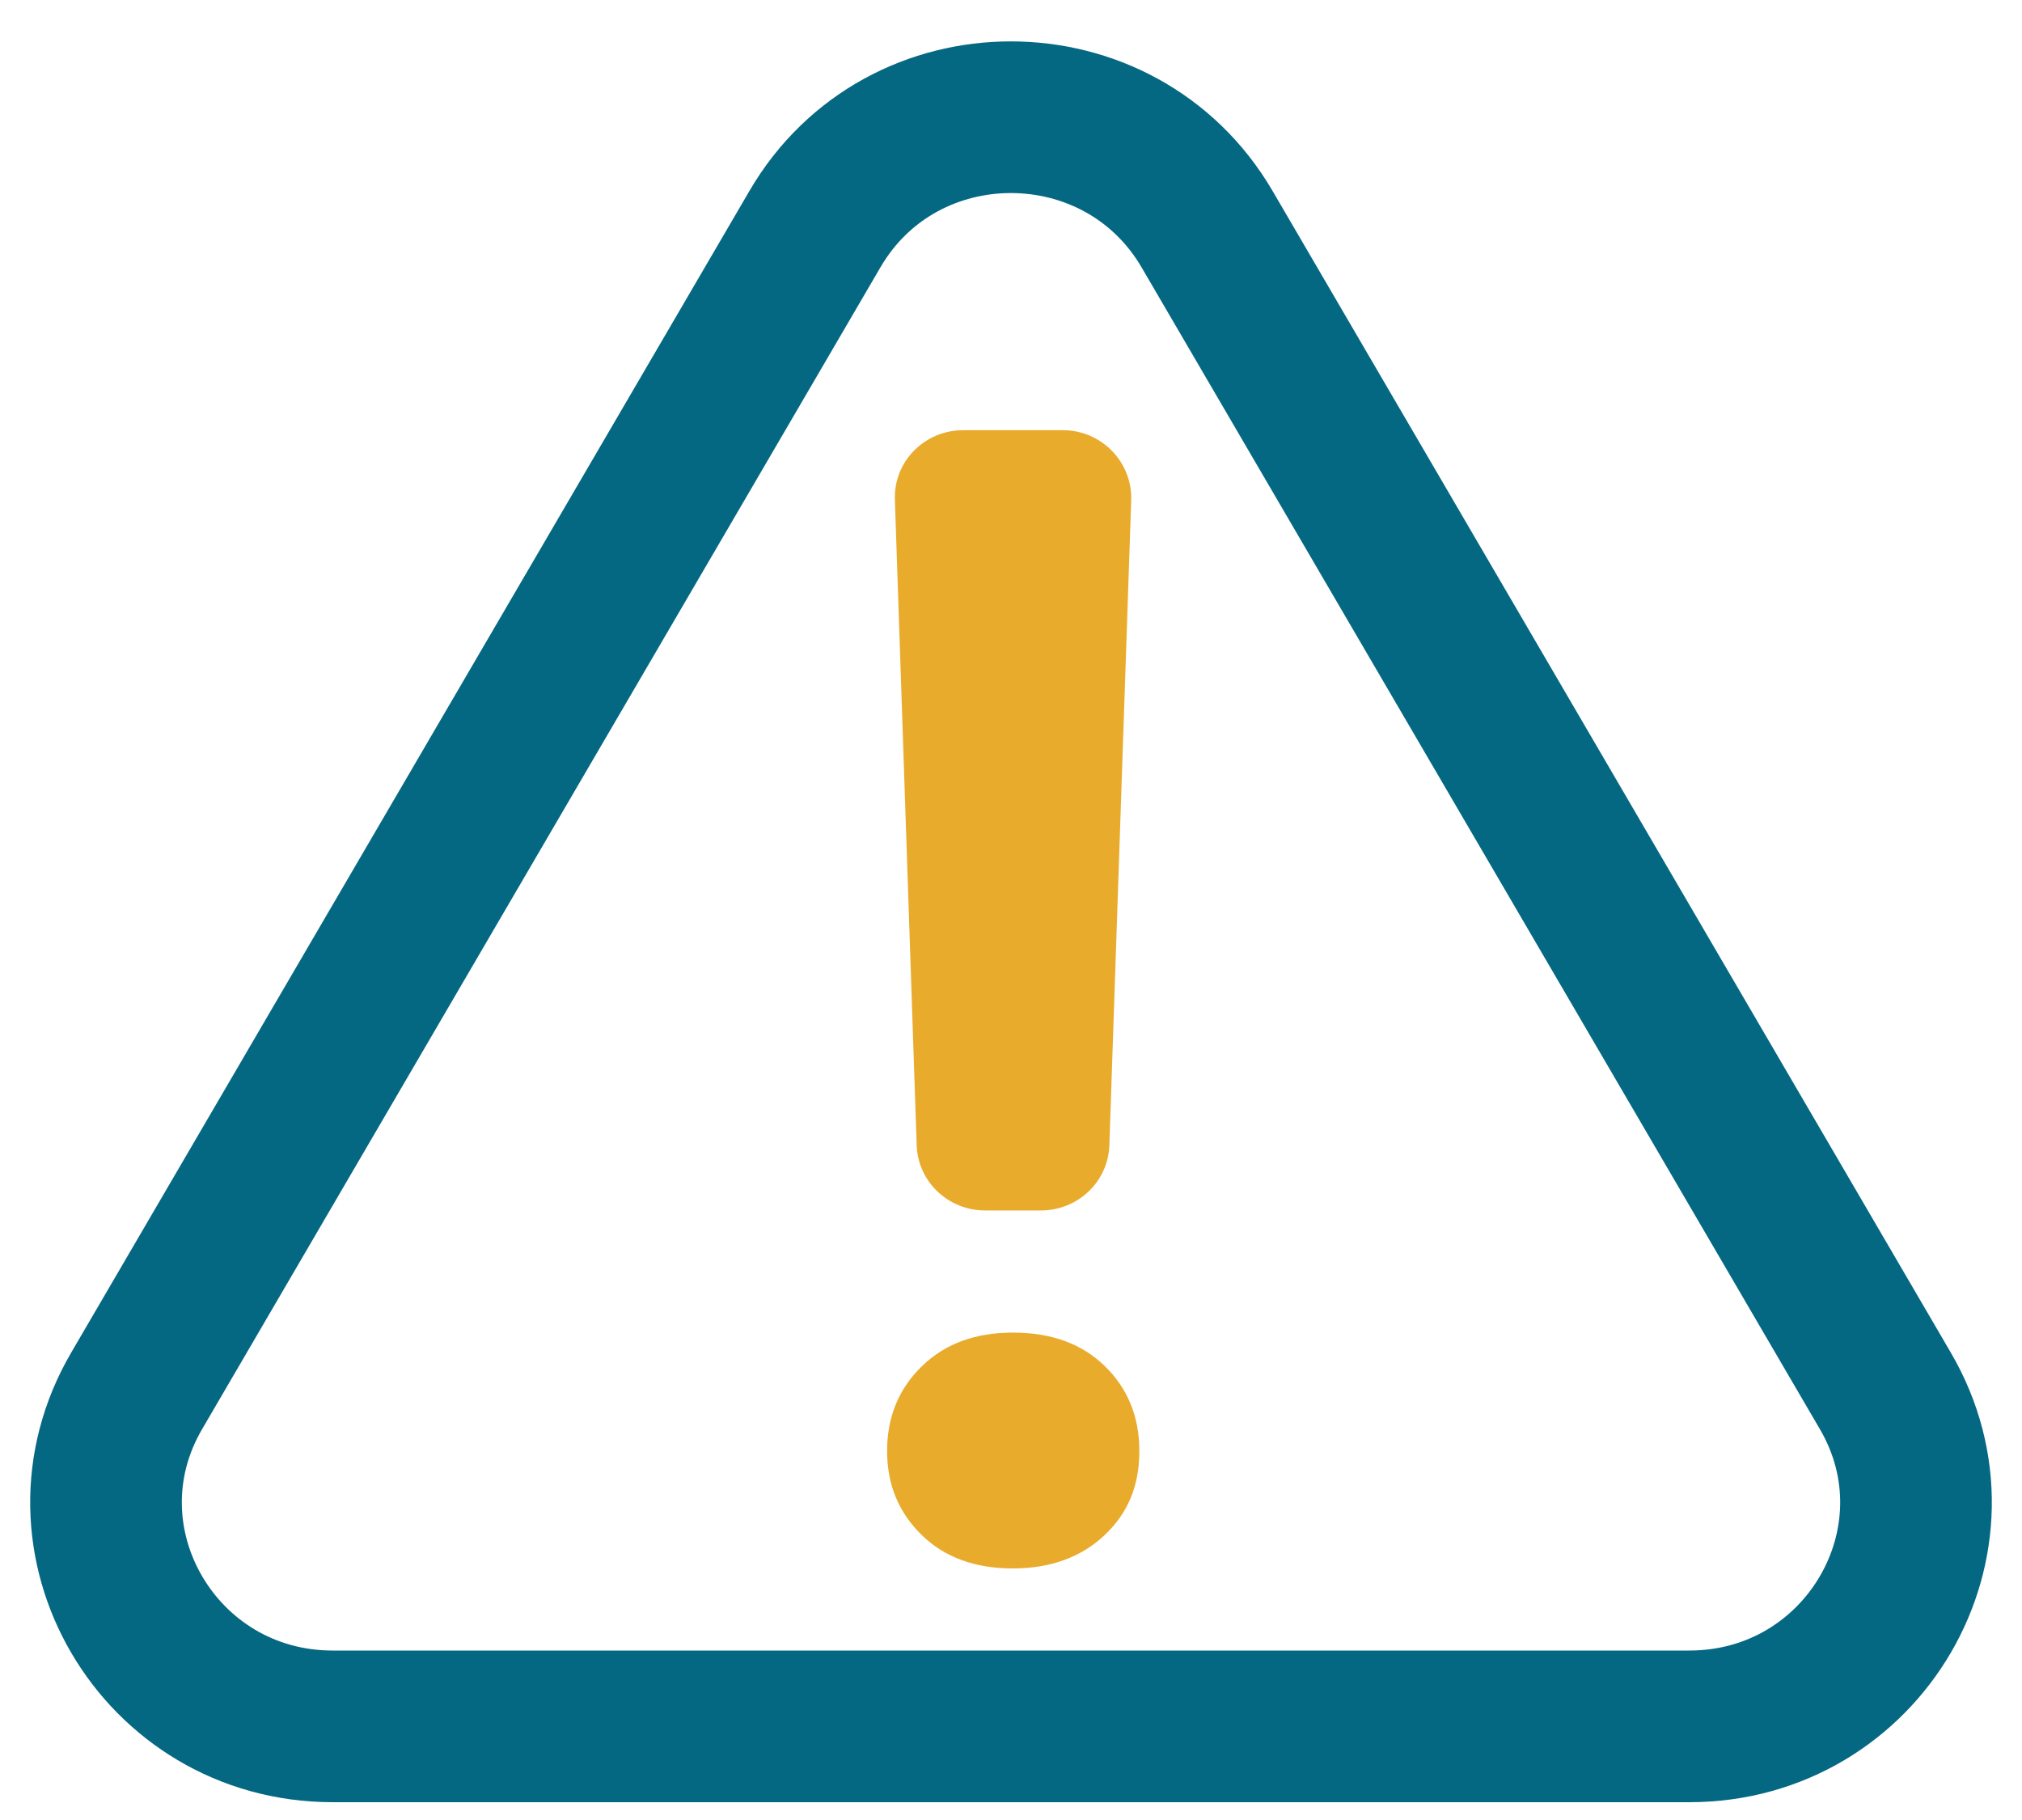 <svg width="40" height="36" viewBox="0 0 40 36" fill="none" xmlns="http://www.w3.org/2000/svg">
<path d="M16.122 4.531L2.705 27.509C0.978 30.46 3.136 34.148 6.582 34.148H33.418C36.864 34.148 39.022 30.46 37.295 27.509L23.878 4.531C22.151 1.581 17.842 1.581 16.122 4.531Z" stroke="#056883" stroke-width="3" stroke-miterlimit="10"/>
<path d="M20.037 26.359C20.79 26.359 21.397 26.576 21.851 27.017C22.305 27.458 22.539 28.015 22.539 28.702C22.539 29.39 22.312 29.932 21.851 30.366C21.39 30.8 20.783 31.024 20.037 31.024C19.29 31.024 18.69 30.807 18.237 30.366C17.783 29.925 17.549 29.375 17.549 28.702C17.549 28.03 17.776 27.473 18.237 27.024C18.698 26.576 19.298 26.359 20.037 26.359ZM20.585 23.943H19.488C18.756 23.943 18.156 23.372 18.134 22.649L17.703 9.891C17.673 9.131 18.288 8.509 19.056 8.509H21.024C21.792 8.509 22.4 9.139 22.378 9.891L21.946 22.649C21.924 23.372 21.324 23.943 20.593 23.943H20.585Z" fill="#E9AB2C"/>
</svg>
